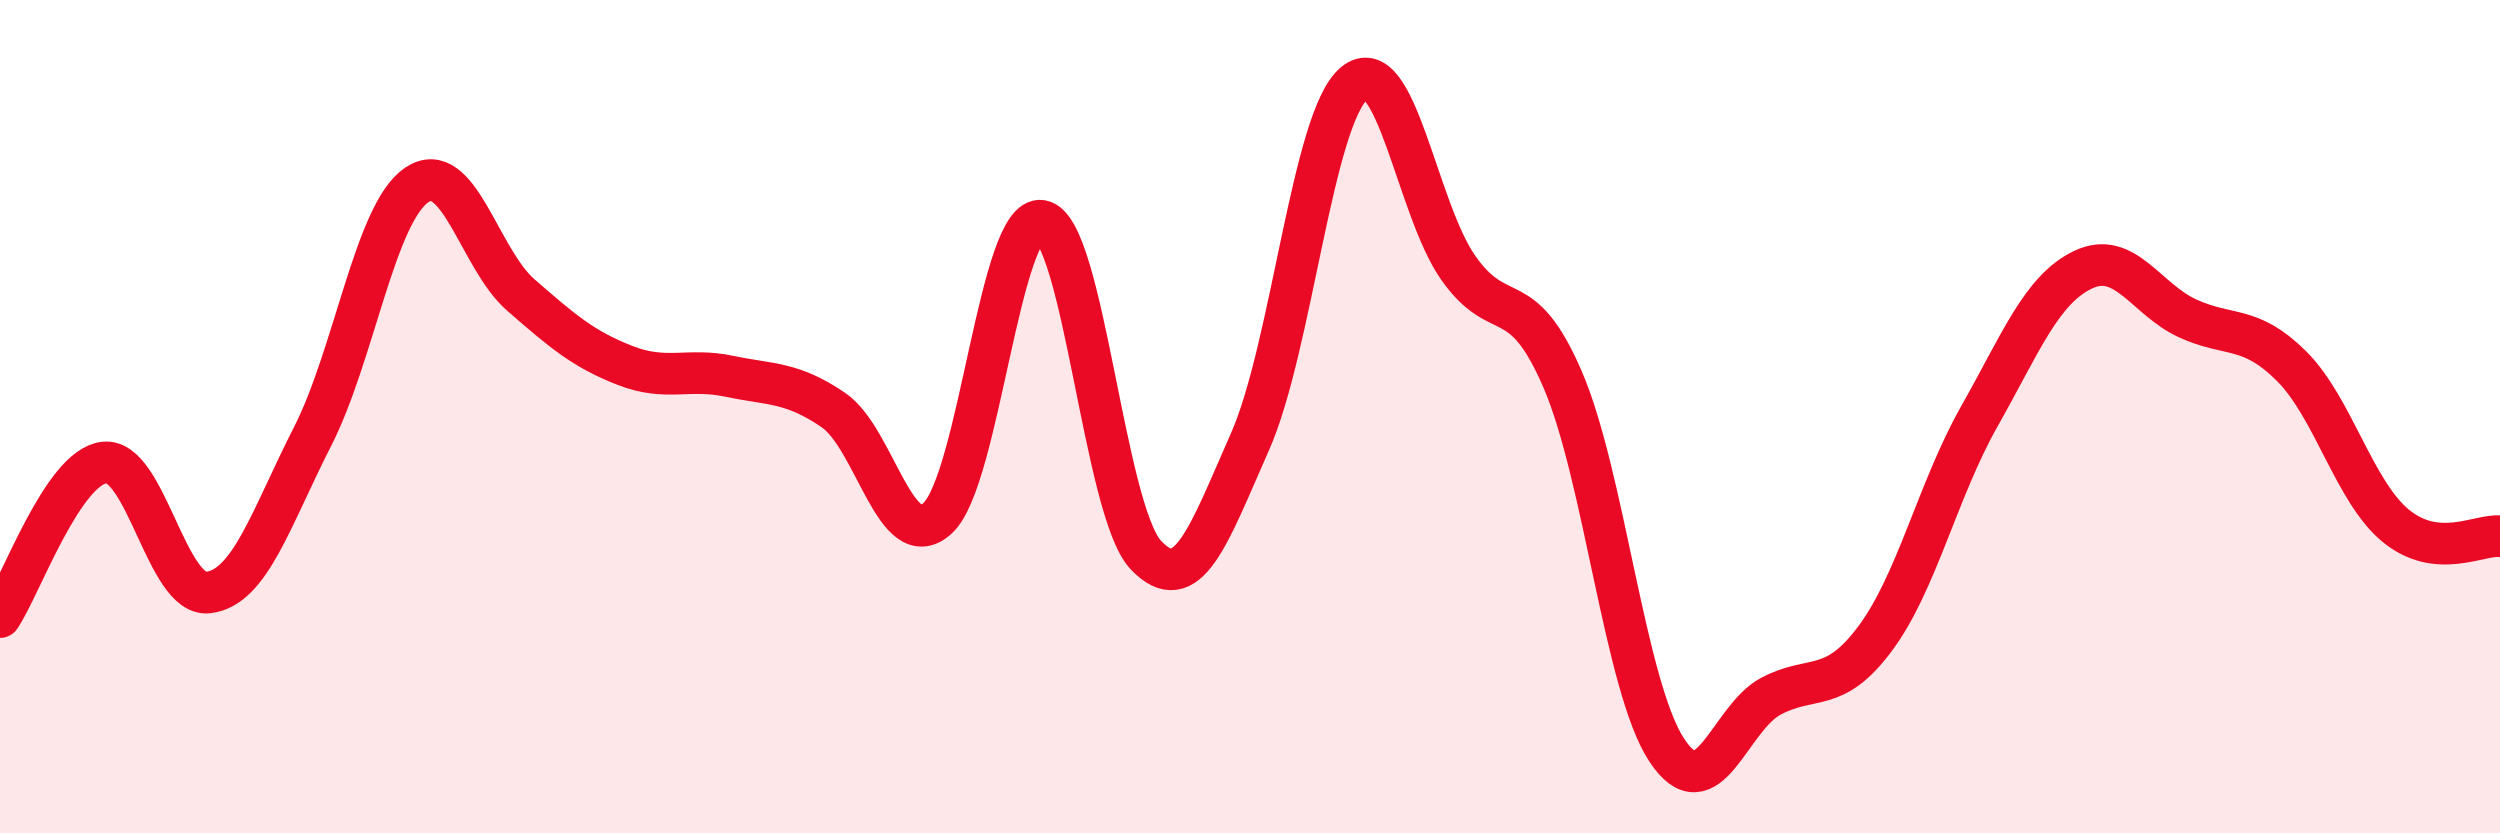 
    <svg width="60" height="20" viewBox="0 0 60 20" xmlns="http://www.w3.org/2000/svg">
      <path
        d="M 0,14.81 C 0.5,14.07 1.5,11.22 2.5,11.1 C 3.5,10.98 4,14.34 5,14.22 C 6,14.1 6.5,12.44 7.5,10.48 C 8.5,8.52 9,5.12 10,4.44 C 11,3.76 11.5,6.21 12.5,7.08 C 13.5,7.95 14,8.38 15,8.77 C 16,9.16 16.5,8.82 17.5,9.03 C 18.5,9.24 19,9.16 20,9.84 C 21,10.52 21.5,13.35 22.5,12.44 C 23.5,11.53 24,5.12 25,5.3 C 26,5.48 26.5,12.26 27.5,13.32 C 28.5,14.38 29,12.86 30,10.6 C 31,8.34 31.5,2.83 32.5,2 C 33.5,1.17 34,5.01 35,6.43 C 36,7.85 36.5,6.79 37.5,9.1 C 38.5,11.41 39,16.48 40,18 C 41,19.52 41.5,17.24 42.5,16.71 C 43.5,16.18 44,16.67 45,15.33 C 46,13.99 46.5,11.77 47.5,10 C 48.5,8.23 49,6.94 50,6.47 C 51,6 51.5,7.18 52.5,7.64 C 53.5,8.1 54,7.79 55,8.79 C 56,9.79 56.5,11.8 57.5,12.62 C 58.5,13.44 59.5,12.82 60,12.87L60 20L0 20Z"
        fill="#EB0A25"
        opacity="0.1"
        stroke-linecap="round"
        stroke-linejoin="round"
      />
      <path
        d="M 0,14.81 C 0.5,14.07 1.5,11.22 2.5,11.1 C 3.5,10.98 4,14.34 5,14.22 C 6,14.1 6.5,12.44 7.5,10.48 C 8.5,8.52 9,5.12 10,4.44 C 11,3.76 11.5,6.21 12.5,7.08 C 13.5,7.95 14,8.38 15,8.77 C 16,9.16 16.5,8.82 17.5,9.03 C 18.5,9.24 19,9.16 20,9.84 C 21,10.52 21.5,13.35 22.5,12.44 C 23.5,11.53 24,5.12 25,5.3 C 26,5.48 26.5,12.26 27.5,13.32 C 28.5,14.38 29,12.86 30,10.6 C 31,8.34 31.5,2.83 32.5,2 C 33.5,1.17 34,5.01 35,6.43 C 36,7.85 36.5,6.79 37.5,9.1 C 38.5,11.41 39,16.48 40,18 C 41,19.52 41.5,17.24 42.5,16.71 C 43.5,16.18 44,16.67 45,15.33 C 46,13.99 46.5,11.77 47.5,10 C 48.5,8.23 49,6.94 50,6.47 C 51,6 51.5,7.18 52.5,7.64 C 53.5,8.1 54,7.79 55,8.79 C 56,9.79 56.5,11.8 57.5,12.62 C 58.5,13.44 59.5,12.82 60,12.87"
        stroke="#EB0A25"
        stroke-width="1"
        fill="none"
        stroke-linecap="round"
        stroke-linejoin="round"
      />
    </svg>
  